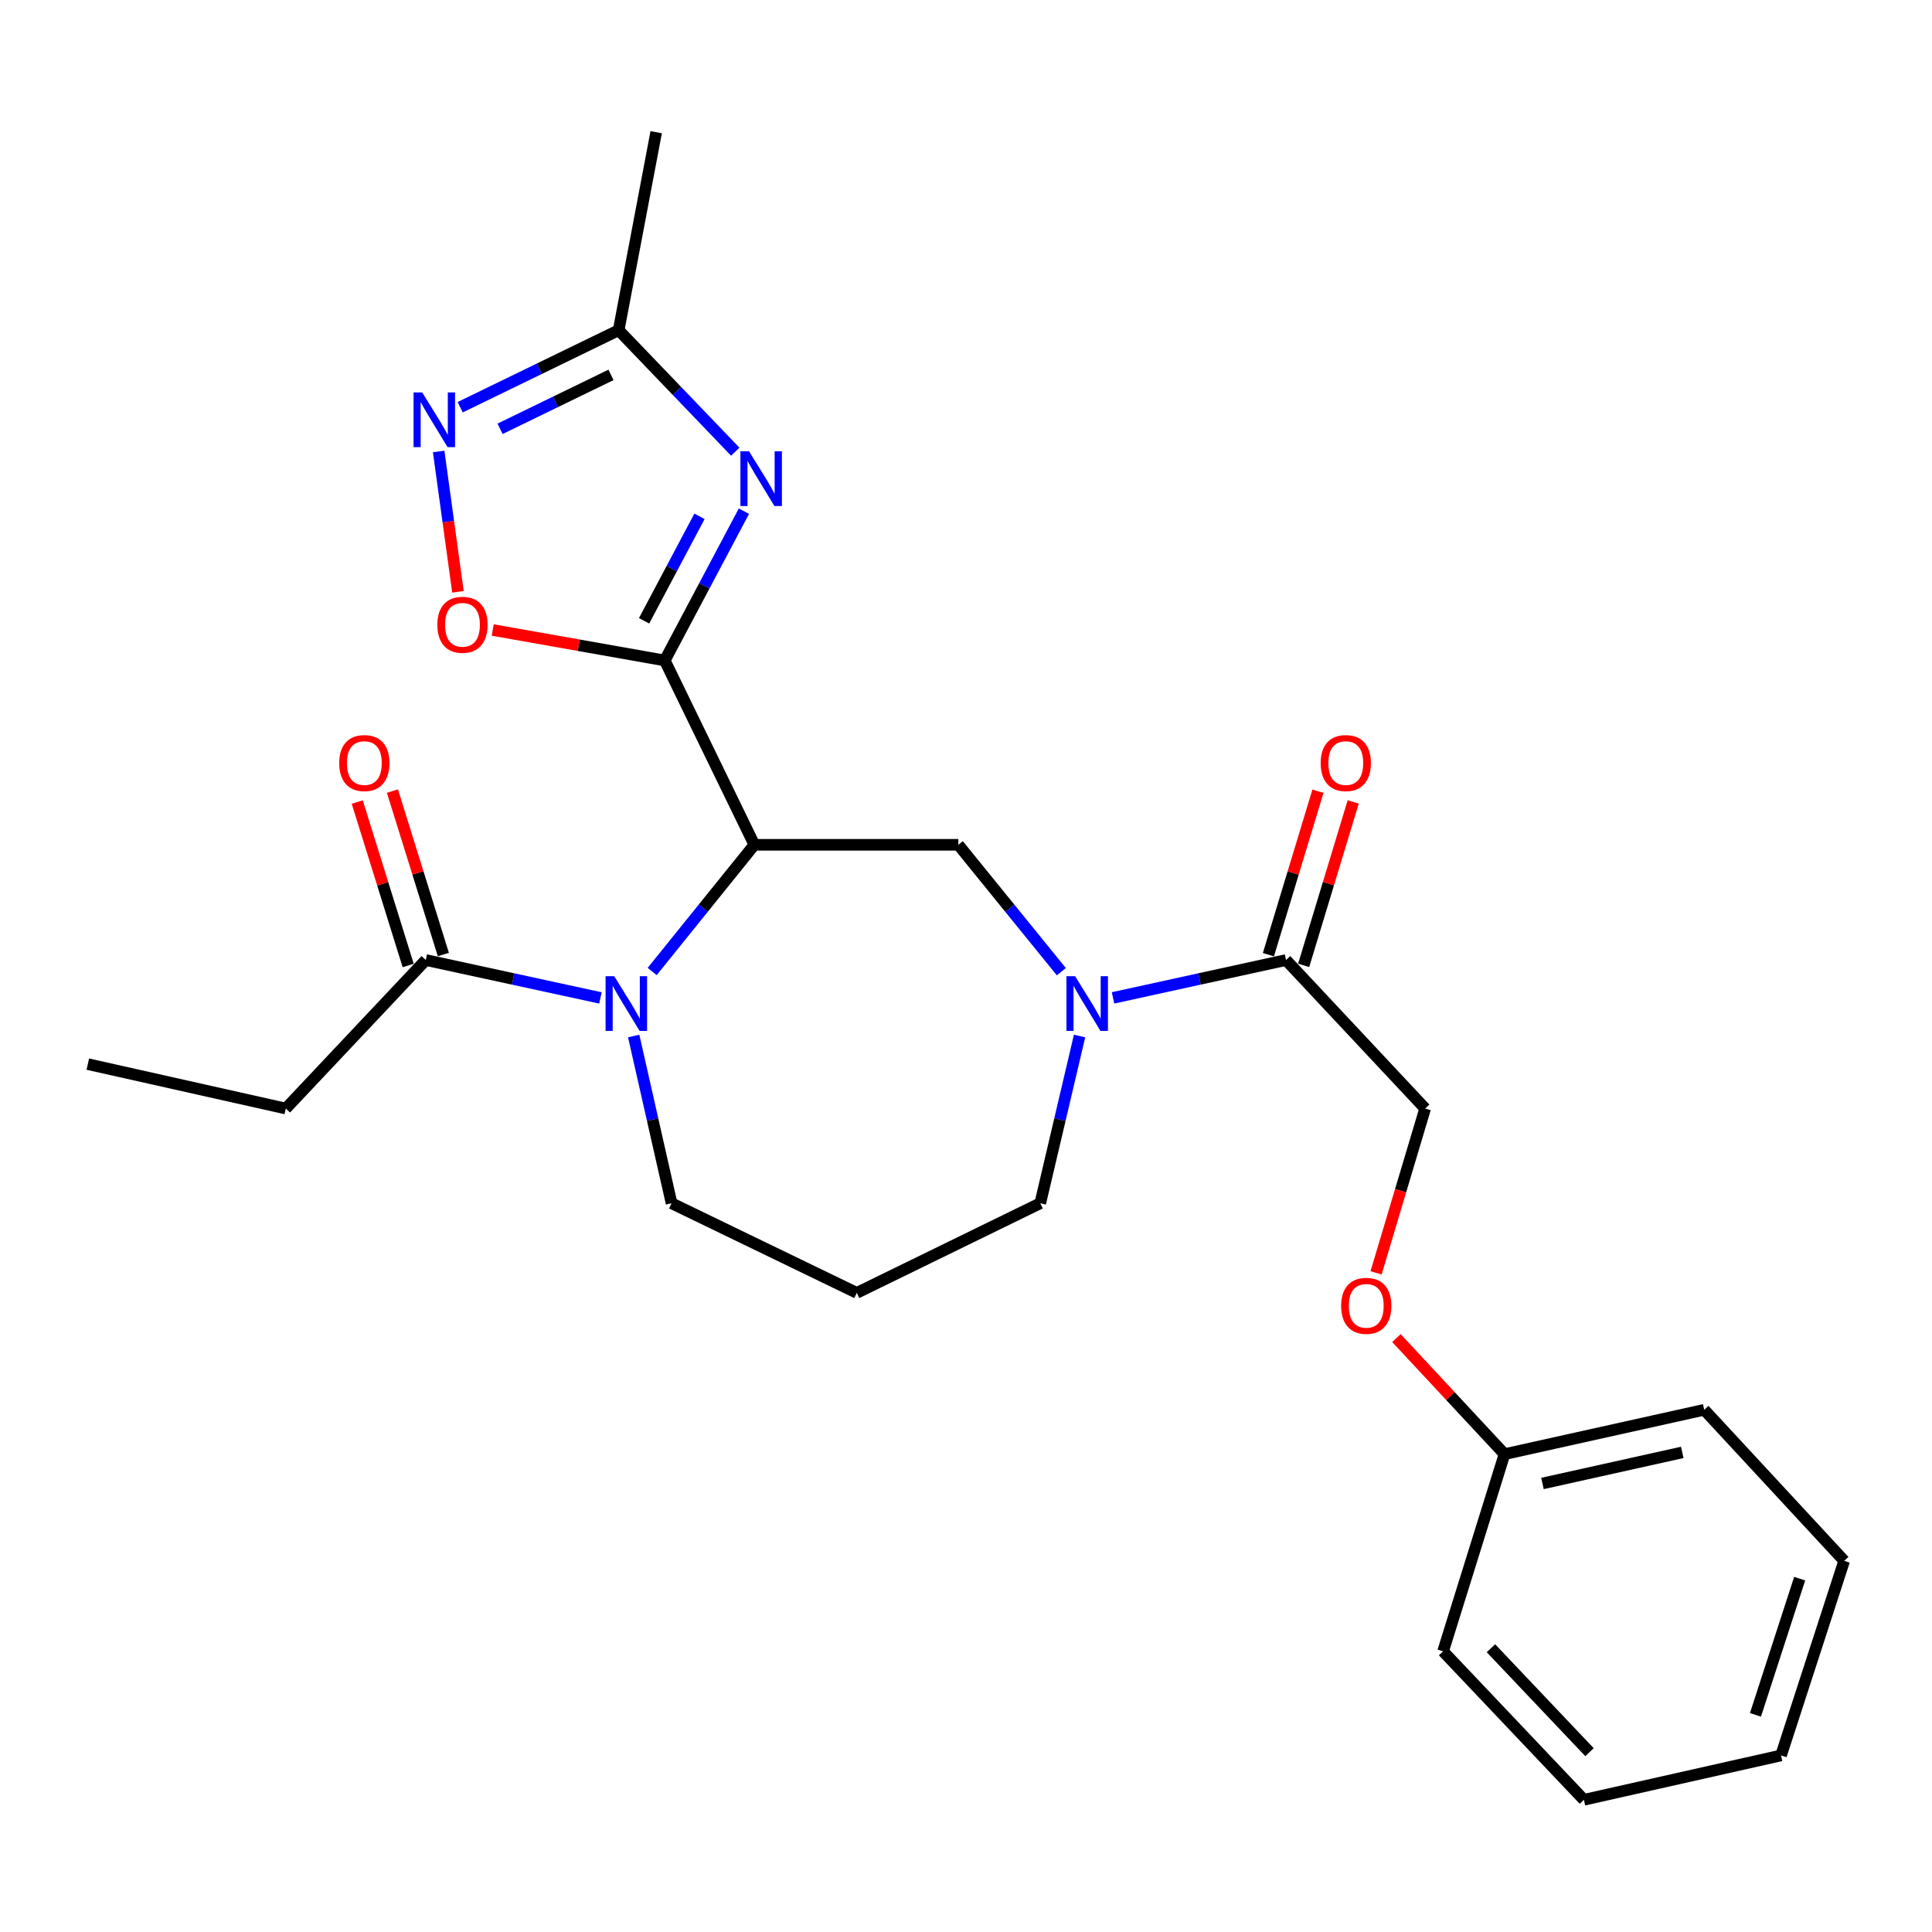 <?xml version='1.0' encoding='iso-8859-1'?>
<svg version='1.1' baseProfile='full'
              xmlns='http://www.w3.org/2000/svg'
                      xmlns:rdkit='http://www.rdkit.org/xml'
                      xmlns:xlink='http://www.w3.org/1999/xlink'
                  xml:space='preserve'
width='1000px' height='1000px' viewBox='0 0 1000 1000'>
<!-- END OF HEADER -->
<rect style='opacity:1.0;fill:#FFFFFF;stroke:none' width='1000' height='1000' x='0' y='0'> </rect>
<path class='bond-0' d='M 344.074,341.859 L 390.459,437.267' style='fill:none;fill-rule:evenodd;stroke:#000000;stroke-width:6px;stroke-linecap:butt;stroke-linejoin:miter;stroke-opacity:1' />
<path class='bond-1' d='M 344.074,341.859 L 364.564,303.224' style='fill:none;fill-rule:evenodd;stroke:#000000;stroke-width:6px;stroke-linecap:butt;stroke-linejoin:miter;stroke-opacity:1' />
<path class='bond-1' d='M 364.564,303.224 L 385.054,264.588' style='fill:none;fill-rule:evenodd;stroke:#0000FF;stroke-width:6px;stroke-linecap:butt;stroke-linejoin:miter;stroke-opacity:1' />
<path class='bond-1' d='M 333.373,321.333 L 347.716,294.288' style='fill:none;fill-rule:evenodd;stroke:#000000;stroke-width:6px;stroke-linecap:butt;stroke-linejoin:miter;stroke-opacity:1' />
<path class='bond-1' d='M 347.716,294.288 L 362.059,267.244' style='fill:none;fill-rule:evenodd;stroke:#0000FF;stroke-width:6px;stroke-linecap:butt;stroke-linejoin:miter;stroke-opacity:1' />
<path class='bond-4' d='M 344.074,341.859 L 299.553,333.971' style='fill:none;fill-rule:evenodd;stroke:#000000;stroke-width:6px;stroke-linecap:butt;stroke-linejoin:miter;stroke-opacity:1' />
<path class='bond-4' d='M 299.553,333.971 L 255.033,326.082' style='fill:none;fill-rule:evenodd;stroke:#FF0000;stroke-width:6px;stroke-linecap:butt;stroke-linejoin:miter;stroke-opacity:1' />
<path class='bond-2' d='M 390.459,437.267 L 364.012,470.055' style='fill:none;fill-rule:evenodd;stroke:#000000;stroke-width:6px;stroke-linecap:butt;stroke-linejoin:miter;stroke-opacity:1' />
<path class='bond-2' d='M 364.012,470.055 L 337.566,502.844' style='fill:none;fill-rule:evenodd;stroke:#0000FF;stroke-width:6px;stroke-linecap:butt;stroke-linejoin:miter;stroke-opacity:1' />
<path class='bond-5' d='M 390.459,437.267 L 496.027,437.267' style='fill:none;fill-rule:evenodd;stroke:#000000;stroke-width:6px;stroke-linecap:butt;stroke-linejoin:miter;stroke-opacity:1' />
<path class='bond-7' d='M 380.573,233.8 L 350.393,202.355' style='fill:none;fill-rule:evenodd;stroke:#0000FF;stroke-width:6px;stroke-linecap:butt;stroke-linejoin:miter;stroke-opacity:1' />
<path class='bond-7' d='M 350.393,202.355 L 320.214,170.91' style='fill:none;fill-rule:evenodd;stroke:#000000;stroke-width:6px;stroke-linecap:butt;stroke-linejoin:miter;stroke-opacity:1' />
<path class='bond-9' d='M 310.791,516.525 L 265.584,506.715' style='fill:none;fill-rule:evenodd;stroke:#0000FF;stroke-width:6px;stroke-linecap:butt;stroke-linejoin:miter;stroke-opacity:1' />
<path class='bond-9' d='M 265.584,506.715 L 220.378,496.906' style='fill:none;fill-rule:evenodd;stroke:#000000;stroke-width:6px;stroke-linecap:butt;stroke-linejoin:miter;stroke-opacity:1' />
<path class='bond-14' d='M 327.995,536.241 L 337.798,579.518' style='fill:none;fill-rule:evenodd;stroke:#0000FF;stroke-width:6px;stroke-linecap:butt;stroke-linejoin:miter;stroke-opacity:1' />
<path class='bond-14' d='M 337.798,579.518 L 347.602,622.796' style='fill:none;fill-rule:evenodd;stroke:#000000;stroke-width:6px;stroke-linecap:butt;stroke-linejoin:miter;stroke-opacity:1' />
<path class='bond-3' d='M 549.347,502.943 L 522.687,470.105' style='fill:none;fill-rule:evenodd;stroke:#0000FF;stroke-width:6px;stroke-linecap:butt;stroke-linejoin:miter;stroke-opacity:1' />
<path class='bond-3' d='M 522.687,470.105 L 496.027,437.267' style='fill:none;fill-rule:evenodd;stroke:#000000;stroke-width:6px;stroke-linecap:butt;stroke-linejoin:miter;stroke-opacity:1' />
<path class='bond-8' d='M 576.107,516.504 L 620.88,506.705' style='fill:none;fill-rule:evenodd;stroke:#0000FF;stroke-width:6px;stroke-linecap:butt;stroke-linejoin:miter;stroke-opacity:1' />
<path class='bond-8' d='M 620.88,506.705 L 665.652,496.906' style='fill:none;fill-rule:evenodd;stroke:#000000;stroke-width:6px;stroke-linecap:butt;stroke-linejoin:miter;stroke-opacity:1' />
<path class='bond-16' d='M 558.781,536.246 L 548.61,579.521' style='fill:none;fill-rule:evenodd;stroke:#0000FF;stroke-width:6px;stroke-linecap:butt;stroke-linejoin:miter;stroke-opacity:1' />
<path class='bond-16' d='M 548.61,579.521 L 538.439,622.796' style='fill:none;fill-rule:evenodd;stroke:#000000;stroke-width:6px;stroke-linecap:butt;stroke-linejoin:miter;stroke-opacity:1' />
<path class='bond-6' d='M 237.037,306.312 L 232.044,270.001' style='fill:none;fill-rule:evenodd;stroke:#FF0000;stroke-width:6px;stroke-linecap:butt;stroke-linejoin:miter;stroke-opacity:1' />
<path class='bond-6' d='M 232.044,270.001 L 227.052,233.69' style='fill:none;fill-rule:evenodd;stroke:#0000FF;stroke-width:6px;stroke-linecap:butt;stroke-linejoin:miter;stroke-opacity:1' />
<path class='bond-26' d='M 238.188,210.775 L 279.201,190.842' style='fill:none;fill-rule:evenodd;stroke:#0000FF;stroke-width:6px;stroke-linecap:butt;stroke-linejoin:miter;stroke-opacity:1' />
<path class='bond-26' d='M 279.201,190.842 L 320.214,170.91' style='fill:none;fill-rule:evenodd;stroke:#000000;stroke-width:6px;stroke-linecap:butt;stroke-linejoin:miter;stroke-opacity:1' />
<path class='bond-26' d='M 258.828,221.948 L 287.537,207.995' style='fill:none;fill-rule:evenodd;stroke:#0000FF;stroke-width:6px;stroke-linecap:butt;stroke-linejoin:miter;stroke-opacity:1' />
<path class='bond-26' d='M 287.537,207.995 L 316.246,194.042' style='fill:none;fill-rule:evenodd;stroke:#000000;stroke-width:6px;stroke-linecap:butt;stroke-linejoin:miter;stroke-opacity:1' />
<path class='bond-19' d='M 320.214,170.91 L 339.645,68.424' style='fill:none;fill-rule:evenodd;stroke:#000000;stroke-width:6px;stroke-linecap:butt;stroke-linejoin:miter;stroke-opacity:1' />
<path class='bond-10' d='M 665.652,496.906 L 737.656,573.783' style='fill:none;fill-rule:evenodd;stroke:#000000;stroke-width:6px;stroke-linecap:butt;stroke-linejoin:miter;stroke-opacity:1' />
<path class='bond-11' d='M 674.778,499.672 L 687.6,457.37' style='fill:none;fill-rule:evenodd;stroke:#000000;stroke-width:6px;stroke-linecap:butt;stroke-linejoin:miter;stroke-opacity:1' />
<path class='bond-11' d='M 687.6,457.37 L 700.423,415.068' style='fill:none;fill-rule:evenodd;stroke:#FF0000;stroke-width:6px;stroke-linecap:butt;stroke-linejoin:miter;stroke-opacity:1' />
<path class='bond-11' d='M 656.527,494.14 L 669.349,451.838' style='fill:none;fill-rule:evenodd;stroke:#000000;stroke-width:6px;stroke-linecap:butt;stroke-linejoin:miter;stroke-opacity:1' />
<path class='bond-11' d='M 669.349,451.838 L 682.172,409.536' style='fill:none;fill-rule:evenodd;stroke:#FF0000;stroke-width:6px;stroke-linecap:butt;stroke-linejoin:miter;stroke-opacity:1' />
<path class='bond-12' d='M 229.481,494.069 L 216.3,451.77' style='fill:none;fill-rule:evenodd;stroke:#000000;stroke-width:6px;stroke-linecap:butt;stroke-linejoin:miter;stroke-opacity:1' />
<path class='bond-12' d='M 216.3,451.77 L 203.118,409.471' style='fill:none;fill-rule:evenodd;stroke:#FF0000;stroke-width:6px;stroke-linecap:butt;stroke-linejoin:miter;stroke-opacity:1' />
<path class='bond-12' d='M 211.274,499.743 L 198.092,457.444' style='fill:none;fill-rule:evenodd;stroke:#000000;stroke-width:6px;stroke-linecap:butt;stroke-linejoin:miter;stroke-opacity:1' />
<path class='bond-12' d='M 198.092,457.444 L 184.911,415.145' style='fill:none;fill-rule:evenodd;stroke:#FF0000;stroke-width:6px;stroke-linecap:butt;stroke-linejoin:miter;stroke-opacity:1' />
<path class='bond-18' d='M 220.378,496.906 L 147.94,573.783' style='fill:none;fill-rule:evenodd;stroke:#000000;stroke-width:6px;stroke-linecap:butt;stroke-linejoin:miter;stroke-opacity:1' />
<path class='bond-13' d='M 737.656,573.783 L 724.952,616.307' style='fill:none;fill-rule:evenodd;stroke:#000000;stroke-width:6px;stroke-linecap:butt;stroke-linejoin:miter;stroke-opacity:1' />
<path class='bond-13' d='M 724.952,616.307 L 712.248,658.831' style='fill:none;fill-rule:evenodd;stroke:#FF0000;stroke-width:6px;stroke-linecap:butt;stroke-linejoin:miter;stroke-opacity:1' />
<path class='bond-17' d='M 722.799,692.595 L 750.766,722.632' style='fill:none;fill-rule:evenodd;stroke:#FF0000;stroke-width:6px;stroke-linecap:butt;stroke-linejoin:miter;stroke-opacity:1' />
<path class='bond-17' d='M 750.766,722.632 L 778.733,752.669' style='fill:none;fill-rule:evenodd;stroke:#000000;stroke-width:6px;stroke-linecap:butt;stroke-linejoin:miter;stroke-opacity:1' />
<path class='bond-15' d='M 347.602,622.796 L 443.465,669.191' style='fill:none;fill-rule:evenodd;stroke:#000000;stroke-width:6px;stroke-linecap:butt;stroke-linejoin:miter;stroke-opacity:1' />
<path class='bond-27' d='M 443.465,669.191 L 538.439,622.796' style='fill:none;fill-rule:evenodd;stroke:#000000;stroke-width:6px;stroke-linecap:butt;stroke-linejoin:miter;stroke-opacity:1' />
<path class='bond-20' d='M 778.733,752.669 L 882.108,729.699' style='fill:none;fill-rule:evenodd;stroke:#000000;stroke-width:6px;stroke-linecap:butt;stroke-linejoin:miter;stroke-opacity:1' />
<path class='bond-20' d='M 798.375,767.84 L 870.738,751.761' style='fill:none;fill-rule:evenodd;stroke:#000000;stroke-width:6px;stroke-linecap:butt;stroke-linejoin:miter;stroke-opacity:1' />
<path class='bond-21' d='M 778.733,752.669 L 746.937,854.72' style='fill:none;fill-rule:evenodd;stroke:#000000;stroke-width:6px;stroke-linecap:butt;stroke-linejoin:miter;stroke-opacity:1' />
<path class='bond-22' d='M 147.94,573.783 L 45.455,550.792' style='fill:none;fill-rule:evenodd;stroke:#000000;stroke-width:6px;stroke-linecap:butt;stroke-linejoin:miter;stroke-opacity:1' />
<path class='bond-24' d='M 882.108,729.699 L 954.545,807.89' style='fill:none;fill-rule:evenodd;stroke:#000000;stroke-width:6px;stroke-linecap:butt;stroke-linejoin:miter;stroke-opacity:1' />
<path class='bond-23' d='M 746.937,854.72 L 819.82,931.576' style='fill:none;fill-rule:evenodd;stroke:#000000;stroke-width:6px;stroke-linecap:butt;stroke-linejoin:miter;stroke-opacity:1' />
<path class='bond-23' d='M 771.708,853.125 L 822.726,906.924' style='fill:none;fill-rule:evenodd;stroke:#000000;stroke-width:6px;stroke-linecap:butt;stroke-linejoin:miter;stroke-opacity:1' />
<path class='bond-25' d='M 819.82,931.576 L 921.86,908.606' style='fill:none;fill-rule:evenodd;stroke:#000000;stroke-width:6px;stroke-linecap:butt;stroke-linejoin:miter;stroke-opacity:1' />
<path class='bond-28' d='M 954.545,807.89 L 921.86,908.606' style='fill:none;fill-rule:evenodd;stroke:#000000;stroke-width:6px;stroke-linecap:butt;stroke-linejoin:miter;stroke-opacity:1' />
<path class='bond-28' d='M 931.503,817.11 L 908.623,887.611' style='fill:none;fill-rule:evenodd;stroke:#000000;stroke-width:6px;stroke-linecap:butt;stroke-linejoin:miter;stroke-opacity:1' />
<path  class='atom-2' d='M 387.716 233.606
L 396.996 248.606
Q 397.916 250.086, 399.396 252.766
Q 400.876 255.446, 400.956 255.606
L 400.956 233.606
L 404.716 233.606
L 404.716 261.926
L 400.836 261.926
L 390.876 245.526
Q 389.716 243.606, 388.476 241.406
Q 387.276 239.206, 386.916 238.526
L 386.916 261.926
L 383.236 261.926
L 383.236 233.606
L 387.716 233.606
' fill='#0000FF'/>
<path  class='atom-3' d='M 317.927 505.271
L 327.207 520.271
Q 328.127 521.751, 329.607 524.431
Q 331.087 527.111, 331.167 527.271
L 331.167 505.271
L 334.927 505.271
L 334.927 533.591
L 331.047 533.591
L 321.087 517.191
Q 319.927 515.271, 318.687 513.071
Q 317.487 510.871, 317.127 510.191
L 317.127 533.591
L 313.447 533.591
L 313.447 505.271
L 317.927 505.271
' fill='#0000FF'/>
<path  class='atom-4' d='M 556.473 505.271
L 565.753 520.271
Q 566.673 521.751, 568.153 524.431
Q 569.633 527.111, 569.713 527.271
L 569.713 505.271
L 573.473 505.271
L 573.473 533.591
L 569.593 533.591
L 559.633 517.191
Q 558.473 515.271, 557.233 513.071
Q 556.033 510.871, 555.673 510.191
L 555.673 533.591
L 551.993 533.591
L 551.993 505.271
L 556.473 505.271
' fill='#0000FF'/>
<path  class='atom-5' d='M 226.374 323.388
Q 226.374 316.588, 229.734 312.788
Q 233.094 308.988, 239.374 308.988
Q 245.654 308.988, 249.014 312.788
Q 252.374 316.588, 252.374 323.388
Q 252.374 330.268, 248.974 334.188
Q 245.574 338.068, 239.374 338.068
Q 233.134 338.068, 229.734 334.188
Q 226.374 330.308, 226.374 323.388
M 239.374 334.868
Q 243.694 334.868, 246.014 331.988
Q 248.374 329.068, 248.374 323.388
Q 248.374 317.828, 246.014 315.028
Q 243.694 312.188, 239.374 312.188
Q 235.054 312.188, 232.694 314.988
Q 230.374 317.788, 230.374 323.388
Q 230.374 329.108, 232.694 331.988
Q 235.054 334.868, 239.374 334.868
' fill='#FF0000'/>
<path  class='atom-7' d='M 218.536 203.124
L 227.816 218.124
Q 228.736 219.604, 230.216 222.284
Q 231.696 224.964, 231.776 225.124
L 231.776 203.124
L 235.536 203.124
L 235.536 231.444
L 231.656 231.444
L 221.696 215.044
Q 220.536 213.124, 219.296 210.924
Q 218.096 208.724, 217.736 208.044
L 217.736 231.444
L 214.056 231.444
L 214.056 203.124
L 218.536 203.124
' fill='#0000FF'/>
<path  class='atom-12' d='M 683.579 394.957
Q 683.579 388.157, 686.939 384.357
Q 690.299 380.557, 696.579 380.557
Q 702.859 380.557, 706.219 384.357
Q 709.579 388.157, 709.579 394.957
Q 709.579 401.837, 706.179 405.757
Q 702.779 409.637, 696.579 409.637
Q 690.339 409.637, 686.939 405.757
Q 683.579 401.877, 683.579 394.957
M 696.579 406.437
Q 700.899 406.437, 703.219 403.557
Q 705.579 400.637, 705.579 394.957
Q 705.579 389.397, 703.219 386.597
Q 700.899 383.757, 696.579 383.757
Q 692.259 383.757, 689.899 386.557
Q 687.579 389.357, 687.579 394.957
Q 687.579 400.677, 689.899 403.557
Q 692.259 406.437, 696.579 406.437
' fill='#FF0000'/>
<path  class='atom-13' d='M 175.582 394.957
Q 175.582 388.157, 178.942 384.357
Q 182.302 380.557, 188.582 380.557
Q 194.862 380.557, 198.222 384.357
Q 201.582 388.157, 201.582 394.957
Q 201.582 401.837, 198.182 405.757
Q 194.782 409.637, 188.582 409.637
Q 182.342 409.637, 178.942 405.757
Q 175.582 401.877, 175.582 394.957
M 188.582 406.437
Q 192.902 406.437, 195.222 403.557
Q 197.582 400.637, 197.582 394.957
Q 197.582 389.397, 195.222 386.597
Q 192.902 383.757, 188.582 383.757
Q 184.262 383.757, 181.902 386.557
Q 179.582 389.357, 179.582 394.957
Q 179.582 400.677, 181.902 403.557
Q 184.262 406.437, 188.582 406.437
' fill='#FF0000'/>
<path  class='atom-14' d='M 694.174 675.893
Q 694.174 669.093, 697.534 665.293
Q 700.894 661.493, 707.174 661.493
Q 713.454 661.493, 716.814 665.293
Q 720.174 669.093, 720.174 675.893
Q 720.174 682.773, 716.774 686.693
Q 713.374 690.573, 707.174 690.573
Q 700.934 690.573, 697.534 686.693
Q 694.174 682.813, 694.174 675.893
M 707.174 687.373
Q 711.494 687.373, 713.814 684.493
Q 716.174 681.573, 716.174 675.893
Q 716.174 670.333, 713.814 667.533
Q 711.494 664.693, 707.174 664.693
Q 702.854 664.693, 700.494 667.493
Q 698.174 670.293, 698.174 675.893
Q 698.174 681.613, 700.494 684.493
Q 702.854 687.373, 707.174 687.373
' fill='#FF0000'/>
</svg>
